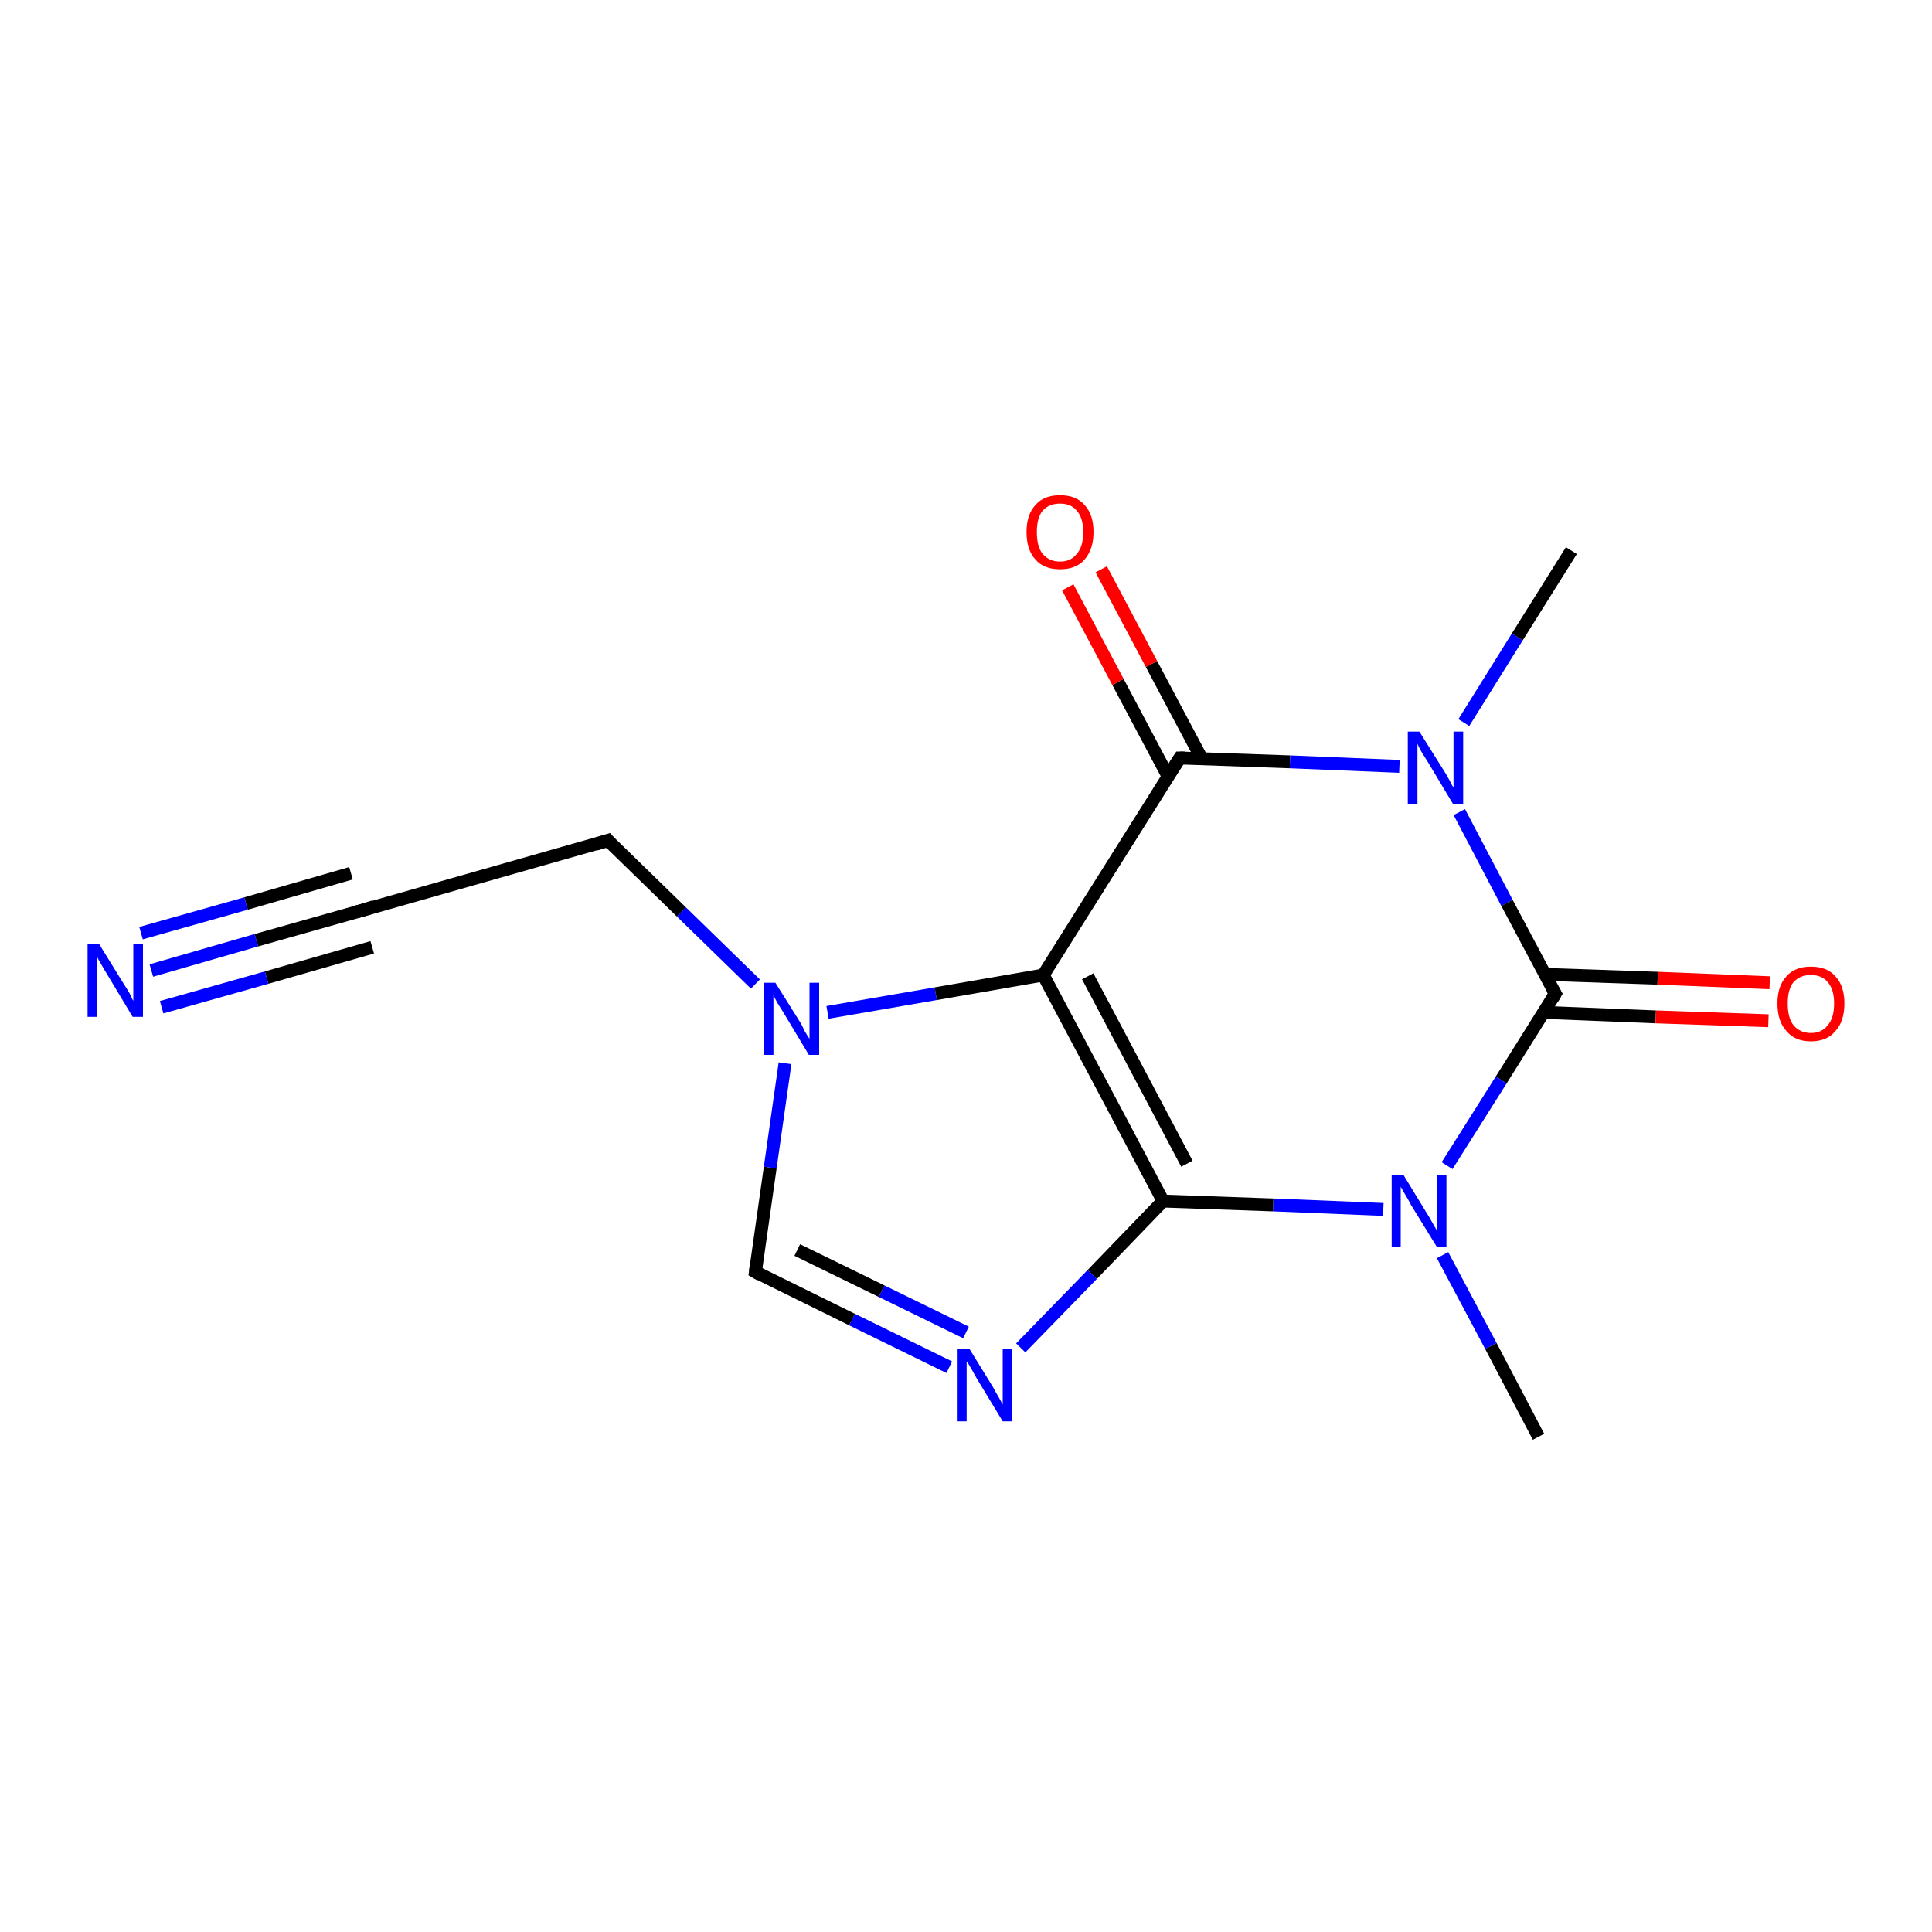 <?xml version='1.0' encoding='iso-8859-1'?>
<svg version='1.1' baseProfile='full'
              xmlns='http://www.w3.org/2000/svg'
                      xmlns:rdkit='http://www.rdkit.org/xml'
                      xmlns:xlink='http://www.w3.org/1999/xlink'
                  xml:space='preserve'
width='300px' height='300px' viewBox='0 0 300 300'>
<!-- END OF HEADER -->
<rect style='opacity:1.0;fill:#FFFFFF;stroke:none' width='300.0' height='300.0' x='0.0' y='0.0'> </rect>
<path class='bond-0 atom-0 atom-1' d='M 238.9,223.1 L 231.5,209.0' style='fill:none;fill-rule:evenodd;stroke:#000000;stroke-width:2.0px;stroke-linecap:butt;stroke-linejoin:miter;stroke-opacity:1' />
<path class='bond-0 atom-0 atom-1' d='M 231.5,209.0 L 224.0,194.9' style='fill:none;fill-rule:evenodd;stroke:#0000FF;stroke-width:2.0px;stroke-linecap:butt;stroke-linejoin:miter;stroke-opacity:1' />
<path class='bond-1 atom-1 atom-2' d='M 214.8,187.8 L 197.7,187.1' style='fill:none;fill-rule:evenodd;stroke:#0000FF;stroke-width:2.0px;stroke-linecap:butt;stroke-linejoin:miter;stroke-opacity:1' />
<path class='bond-1 atom-1 atom-2' d='M 197.7,187.1 L 180.6,186.5' style='fill:none;fill-rule:evenodd;stroke:#000000;stroke-width:2.0px;stroke-linecap:butt;stroke-linejoin:miter;stroke-opacity:1' />
<path class='bond-2 atom-2 atom-3' d='M 180.6,186.5 L 169.6,197.9' style='fill:none;fill-rule:evenodd;stroke:#000000;stroke-width:2.0px;stroke-linecap:butt;stroke-linejoin:miter;stroke-opacity:1' />
<path class='bond-2 atom-2 atom-3' d='M 169.6,197.9 L 158.5,209.3' style='fill:none;fill-rule:evenodd;stroke:#0000FF;stroke-width:2.0px;stroke-linecap:butt;stroke-linejoin:miter;stroke-opacity:1' />
<path class='bond-3 atom-3 atom-4' d='M 147.4,212.3 L 132.3,204.9' style='fill:none;fill-rule:evenodd;stroke:#0000FF;stroke-width:2.0px;stroke-linecap:butt;stroke-linejoin:miter;stroke-opacity:1' />
<path class='bond-3 atom-3 atom-4' d='M 132.3,204.9 L 117.3,197.5' style='fill:none;fill-rule:evenodd;stroke:#000000;stroke-width:2.0px;stroke-linecap:butt;stroke-linejoin:miter;stroke-opacity:1' />
<path class='bond-3 atom-3 atom-4' d='M 150.0,206.9 L 136.9,200.5' style='fill:none;fill-rule:evenodd;stroke:#0000FF;stroke-width:2.0px;stroke-linecap:butt;stroke-linejoin:miter;stroke-opacity:1' />
<path class='bond-3 atom-3 atom-4' d='M 136.9,200.5 L 123.8,194.1' style='fill:none;fill-rule:evenodd;stroke:#000000;stroke-width:2.0px;stroke-linecap:butt;stroke-linejoin:miter;stroke-opacity:1' />
<path class='bond-4 atom-4 atom-5' d='M 117.3,197.5 L 119.6,181.3' style='fill:none;fill-rule:evenodd;stroke:#000000;stroke-width:2.0px;stroke-linecap:butt;stroke-linejoin:miter;stroke-opacity:1' />
<path class='bond-4 atom-4 atom-5' d='M 119.6,181.3 L 121.9,165.1' style='fill:none;fill-rule:evenodd;stroke:#0000FF;stroke-width:2.0px;stroke-linecap:butt;stroke-linejoin:miter;stroke-opacity:1' />
<path class='bond-5 atom-5 atom-6' d='M 117.3,152.8 L 105.8,141.6' style='fill:none;fill-rule:evenodd;stroke:#0000FF;stroke-width:2.0px;stroke-linecap:butt;stroke-linejoin:miter;stroke-opacity:1' />
<path class='bond-5 atom-5 atom-6' d='M 105.8,141.6 L 94.4,130.5' style='fill:none;fill-rule:evenodd;stroke:#000000;stroke-width:2.0px;stroke-linecap:butt;stroke-linejoin:miter;stroke-opacity:1' />
<path class='bond-6 atom-6 atom-7' d='M 94.4,130.5 L 56.1,141.4' style='fill:none;fill-rule:evenodd;stroke:#000000;stroke-width:2.0px;stroke-linecap:butt;stroke-linejoin:miter;stroke-opacity:1' />
<path class='bond-7 atom-7 atom-8' d='M 56.1,141.4 L 39.8,146.0' style='fill:none;fill-rule:evenodd;stroke:#000000;stroke-width:2.0px;stroke-linecap:butt;stroke-linejoin:miter;stroke-opacity:1' />
<path class='bond-7 atom-7 atom-8' d='M 39.8,146.0 L 23.5,150.7' style='fill:none;fill-rule:evenodd;stroke:#0000FF;stroke-width:2.0px;stroke-linecap:butt;stroke-linejoin:miter;stroke-opacity:1' />
<path class='bond-7 atom-7 atom-8' d='M 57.8,147.1 L 41.4,151.8' style='fill:none;fill-rule:evenodd;stroke:#000000;stroke-width:2.0px;stroke-linecap:butt;stroke-linejoin:miter;stroke-opacity:1' />
<path class='bond-7 atom-7 atom-8' d='M 41.4,151.8 L 25.1,156.4' style='fill:none;fill-rule:evenodd;stroke:#0000FF;stroke-width:2.0px;stroke-linecap:butt;stroke-linejoin:miter;stroke-opacity:1' />
<path class='bond-7 atom-7 atom-8' d='M 54.5,135.6 L 38.2,140.3' style='fill:none;fill-rule:evenodd;stroke:#000000;stroke-width:2.0px;stroke-linecap:butt;stroke-linejoin:miter;stroke-opacity:1' />
<path class='bond-7 atom-7 atom-8' d='M 38.2,140.3 L 21.9,144.9' style='fill:none;fill-rule:evenodd;stroke:#0000FF;stroke-width:2.0px;stroke-linecap:butt;stroke-linejoin:miter;stroke-opacity:1' />
<path class='bond-8 atom-5 atom-9' d='M 128.5,157.2 L 145.3,154.3' style='fill:none;fill-rule:evenodd;stroke:#0000FF;stroke-width:2.0px;stroke-linecap:butt;stroke-linejoin:miter;stroke-opacity:1' />
<path class='bond-8 atom-5 atom-9' d='M 145.3,154.3 L 162.0,151.4' style='fill:none;fill-rule:evenodd;stroke:#000000;stroke-width:2.0px;stroke-linecap:butt;stroke-linejoin:miter;stroke-opacity:1' />
<path class='bond-9 atom-9 atom-10' d='M 162.0,151.4 L 183.2,117.7' style='fill:none;fill-rule:evenodd;stroke:#000000;stroke-width:2.0px;stroke-linecap:butt;stroke-linejoin:miter;stroke-opacity:1' />
<path class='bond-10 atom-10 atom-11' d='M 186.6,117.8 L 178.8,103.1' style='fill:none;fill-rule:evenodd;stroke:#000000;stroke-width:2.0px;stroke-linecap:butt;stroke-linejoin:miter;stroke-opacity:1' />
<path class='bond-10 atom-10 atom-11' d='M 178.8,103.1 L 171.0,88.4' style='fill:none;fill-rule:evenodd;stroke:#FF0000;stroke-width:2.0px;stroke-linecap:butt;stroke-linejoin:miter;stroke-opacity:1' />
<path class='bond-10 atom-10 atom-11' d='M 181.4,120.6 L 173.6,105.9' style='fill:none;fill-rule:evenodd;stroke:#000000;stroke-width:2.0px;stroke-linecap:butt;stroke-linejoin:miter;stroke-opacity:1' />
<path class='bond-10 atom-10 atom-11' d='M 173.6,105.9 L 165.8,91.2' style='fill:none;fill-rule:evenodd;stroke:#FF0000;stroke-width:2.0px;stroke-linecap:butt;stroke-linejoin:miter;stroke-opacity:1' />
<path class='bond-11 atom-10 atom-12' d='M 183.2,117.7 L 200.3,118.3' style='fill:none;fill-rule:evenodd;stroke:#000000;stroke-width:2.0px;stroke-linecap:butt;stroke-linejoin:miter;stroke-opacity:1' />
<path class='bond-11 atom-10 atom-12' d='M 200.3,118.3 L 217.3,119.0' style='fill:none;fill-rule:evenodd;stroke:#0000FF;stroke-width:2.0px;stroke-linecap:butt;stroke-linejoin:miter;stroke-opacity:1' />
<path class='bond-12 atom-12 atom-13' d='M 227.3,112.2 L 235.6,98.9' style='fill:none;fill-rule:evenodd;stroke:#0000FF;stroke-width:2.0px;stroke-linecap:butt;stroke-linejoin:miter;stroke-opacity:1' />
<path class='bond-12 atom-12 atom-13' d='M 235.6,98.9 L 244.0,85.5' style='fill:none;fill-rule:evenodd;stroke:#000000;stroke-width:2.0px;stroke-linecap:butt;stroke-linejoin:miter;stroke-opacity:1' />
<path class='bond-13 atom-12 atom-14' d='M 226.6,126.1 L 234.0,140.2' style='fill:none;fill-rule:evenodd;stroke:#0000FF;stroke-width:2.0px;stroke-linecap:butt;stroke-linejoin:miter;stroke-opacity:1' />
<path class='bond-13 atom-12 atom-14' d='M 234.0,140.2 L 241.5,154.3' style='fill:none;fill-rule:evenodd;stroke:#000000;stroke-width:2.0px;stroke-linecap:butt;stroke-linejoin:miter;stroke-opacity:1' />
<path class='bond-14 atom-14 atom-15' d='M 239.6,157.2 L 257.1,157.9' style='fill:none;fill-rule:evenodd;stroke:#000000;stroke-width:2.0px;stroke-linecap:butt;stroke-linejoin:miter;stroke-opacity:1' />
<path class='bond-14 atom-14 atom-15' d='M 257.1,157.9 L 274.6,158.5' style='fill:none;fill-rule:evenodd;stroke:#FF0000;stroke-width:2.0px;stroke-linecap:butt;stroke-linejoin:miter;stroke-opacity:1' />
<path class='bond-14 atom-14 atom-15' d='M 239.9,151.3 L 257.4,151.9' style='fill:none;fill-rule:evenodd;stroke:#000000;stroke-width:2.0px;stroke-linecap:butt;stroke-linejoin:miter;stroke-opacity:1' />
<path class='bond-14 atom-14 atom-15' d='M 257.4,151.9 L 274.8,152.6' style='fill:none;fill-rule:evenodd;stroke:#FF0000;stroke-width:2.0px;stroke-linecap:butt;stroke-linejoin:miter;stroke-opacity:1' />
<path class='bond-15 atom-14 atom-1' d='M 241.5,154.3 L 233.1,167.7' style='fill:none;fill-rule:evenodd;stroke:#000000;stroke-width:2.0px;stroke-linecap:butt;stroke-linejoin:miter;stroke-opacity:1' />
<path class='bond-15 atom-14 atom-1' d='M 233.1,167.7 L 224.7,181.0' style='fill:none;fill-rule:evenodd;stroke:#0000FF;stroke-width:2.0px;stroke-linecap:butt;stroke-linejoin:miter;stroke-opacity:1' />
<path class='bond-16 atom-9 atom-2' d='M 162.0,151.4 L 180.6,186.5' style='fill:none;fill-rule:evenodd;stroke:#000000;stroke-width:2.0px;stroke-linecap:butt;stroke-linejoin:miter;stroke-opacity:1' />
<path class='bond-16 atom-9 atom-2' d='M 168.9,151.6 L 184.3,180.7' style='fill:none;fill-rule:evenodd;stroke:#000000;stroke-width:2.0px;stroke-linecap:butt;stroke-linejoin:miter;stroke-opacity:1' />
<path d='M 118.0,197.9 L 117.3,197.5 L 117.4,196.7' style='fill:none;stroke:#000000;stroke-width:2.0px;stroke-linecap:butt;stroke-linejoin:miter;stroke-opacity:1;' />
<path d='M 94.9,131.1 L 94.4,130.5 L 92.5,131.1' style='fill:none;stroke:#000000;stroke-width:2.0px;stroke-linecap:butt;stroke-linejoin:miter;stroke-opacity:1;' />
<path d='M 58.0,140.8 L 56.1,141.4 L 55.3,141.6' style='fill:none;stroke:#000000;stroke-width:2.0px;stroke-linecap:butt;stroke-linejoin:miter;stroke-opacity:1;' />
<path d='M 182.1,119.4 L 183.2,117.7 L 184.0,117.7' style='fill:none;stroke:#000000;stroke-width:2.0px;stroke-linecap:butt;stroke-linejoin:miter;stroke-opacity:1;' />
<path d='M 241.1,153.6 L 241.5,154.3 L 241.1,155.0' style='fill:none;stroke:#000000;stroke-width:2.0px;stroke-linecap:butt;stroke-linejoin:miter;stroke-opacity:1;' />
<path class='atom-1' d='M 217.9 182.4
L 221.5 188.3
Q 221.9 188.9, 222.5 190.0
Q 223.1 191.0, 223.1 191.1
L 223.1 182.4
L 224.6 182.4
L 224.6 193.6
L 223.1 193.6
L 219.1 187.1
Q 218.7 186.3, 218.2 185.5
Q 217.7 184.6, 217.5 184.3
L 217.5 193.6
L 216.1 193.6
L 216.1 182.4
L 217.9 182.4
' fill='#0000FF'/>
<path class='atom-3' d='M 150.5 209.4
L 154.2 215.4
Q 154.5 216.0, 155.1 217.0
Q 155.7 218.1, 155.7 218.1
L 155.7 209.4
L 157.2 209.4
L 157.2 220.7
L 155.7 220.7
L 151.7 214.1
Q 151.3 213.4, 150.8 212.5
Q 150.3 211.6, 150.1 211.4
L 150.1 220.7
L 148.7 220.7
L 148.7 209.4
L 150.5 209.4
' fill='#0000FF'/>
<path class='atom-5' d='M 120.4 152.6
L 124.1 158.5
Q 124.5 159.1, 125.0 160.2
Q 125.6 161.2, 125.7 161.3
L 125.7 152.6
L 127.2 152.6
L 127.2 163.8
L 125.6 163.8
L 121.7 157.3
Q 121.2 156.5, 120.7 155.7
Q 120.2 154.8, 120.1 154.5
L 120.1 163.8
L 118.6 163.8
L 118.6 152.6
L 120.4 152.6
' fill='#0000FF'/>
<path class='atom-8' d='M 15.4 146.6
L 19.1 152.6
Q 19.5 153.2, 20.1 154.2
Q 20.6 155.3, 20.7 155.4
L 20.7 146.6
L 22.2 146.6
L 22.2 157.9
L 20.6 157.9
L 16.7 151.4
Q 16.2 150.6, 15.7 149.7
Q 15.2 148.9, 15.1 148.6
L 15.1 157.9
L 13.6 157.9
L 13.6 146.6
L 15.4 146.6
' fill='#0000FF'/>
<path class='atom-11' d='M 159.4 82.6
Q 159.4 79.9, 160.8 78.4
Q 162.1 76.9, 164.6 76.9
Q 167.1 76.9, 168.4 78.4
Q 169.8 79.9, 169.8 82.6
Q 169.8 85.3, 168.4 86.9
Q 167.1 88.4, 164.6 88.4
Q 162.1 88.4, 160.8 86.9
Q 159.4 85.4, 159.4 82.6
M 164.6 87.2
Q 166.3 87.2, 167.2 86.0
Q 168.2 84.9, 168.2 82.6
Q 168.2 80.4, 167.2 79.3
Q 166.3 78.2, 164.6 78.2
Q 162.9 78.2, 161.9 79.3
Q 161.0 80.4, 161.0 82.6
Q 161.0 84.9, 161.9 86.0
Q 162.9 87.2, 164.6 87.2
' fill='#FF0000'/>
<path class='atom-12' d='M 220.4 113.6
L 224.1 119.5
Q 224.5 120.1, 225.1 121.2
Q 225.6 122.2, 225.7 122.3
L 225.7 113.6
L 227.2 113.6
L 227.2 124.8
L 225.6 124.8
L 221.7 118.3
Q 221.2 117.5, 220.7 116.7
Q 220.2 115.8, 220.1 115.5
L 220.1 124.8
L 218.6 124.8
L 218.6 113.6
L 220.4 113.6
' fill='#0000FF'/>
<path class='atom-15' d='M 276.0 155.8
Q 276.0 153.1, 277.4 151.6
Q 278.7 150.1, 281.2 150.1
Q 283.7 150.1, 285.0 151.6
Q 286.4 153.1, 286.4 155.8
Q 286.4 158.6, 285.0 160.1
Q 283.7 161.7, 281.2 161.7
Q 278.7 161.7, 277.4 160.1
Q 276.0 158.6, 276.0 155.8
M 281.2 160.4
Q 282.9 160.4, 283.8 159.2
Q 284.8 158.1, 284.8 155.8
Q 284.8 153.6, 283.8 152.5
Q 282.9 151.4, 281.2 151.4
Q 279.5 151.4, 278.5 152.5
Q 277.6 153.6, 277.6 155.8
Q 277.6 158.1, 278.5 159.2
Q 279.5 160.4, 281.2 160.4
' fill='#FF0000'/>
</svg>
